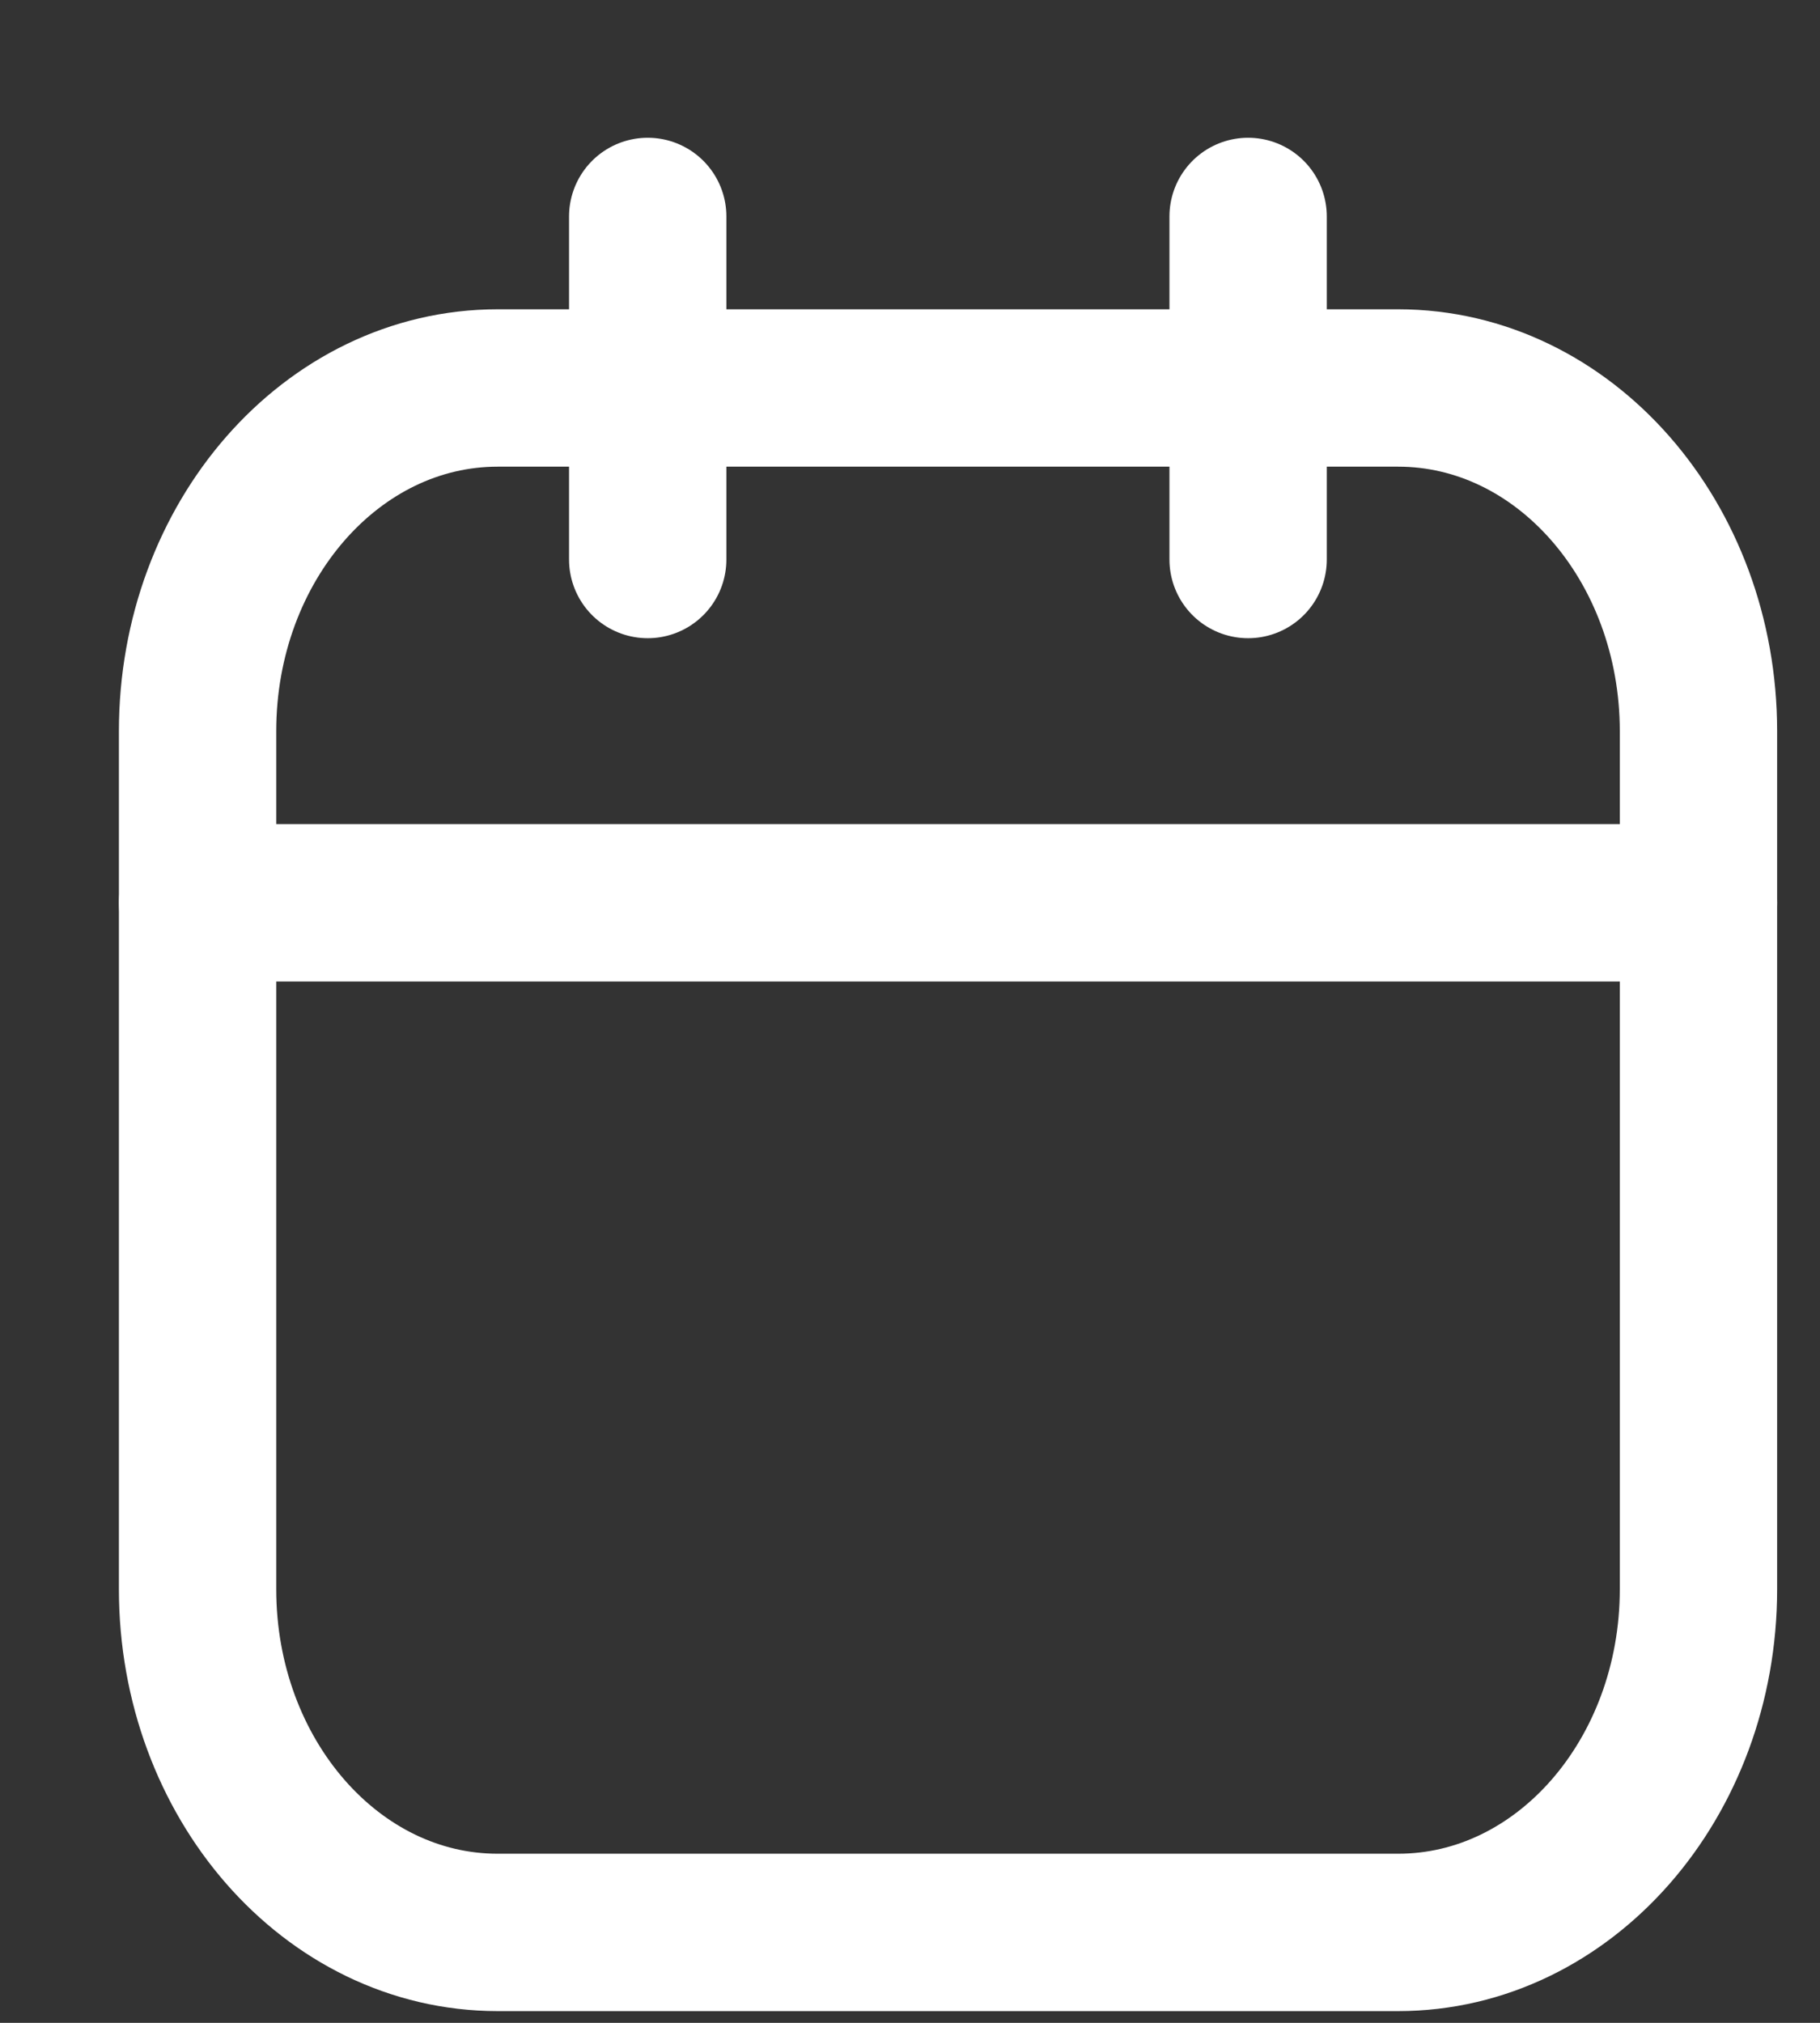 <?xml version="1.0" encoding="UTF-8"?>
<svg xmlns="http://www.w3.org/2000/svg" width="9" height="10" viewBox="0 0 9 10" fill="none">
  <rect x="0" y="0" width="9" height="10" fill="#333333" stroke="none"/>
  <path d="M6.914 1.918H2.461C1.641 1.918 0.977 2.678 0.977 3.615V7.856C0.977 8.793 1.641 9.553 2.461 9.553H6.914C7.734 9.553 8.399 8.793 8.399 7.856V3.615C8.399 2.678 7.734 1.918 6.914 1.918Z" stroke="white" stroke-width="0.778" stroke-linecap="round" stroke-linejoin="round"></path>
  <path d="M3.203 1.07V2.766M6.172 1.07V2.766M0.977 4.463H8.399" stroke="white" stroke-width="0.778" stroke-linecap="round" stroke-linejoin="round"></path>
</svg>
